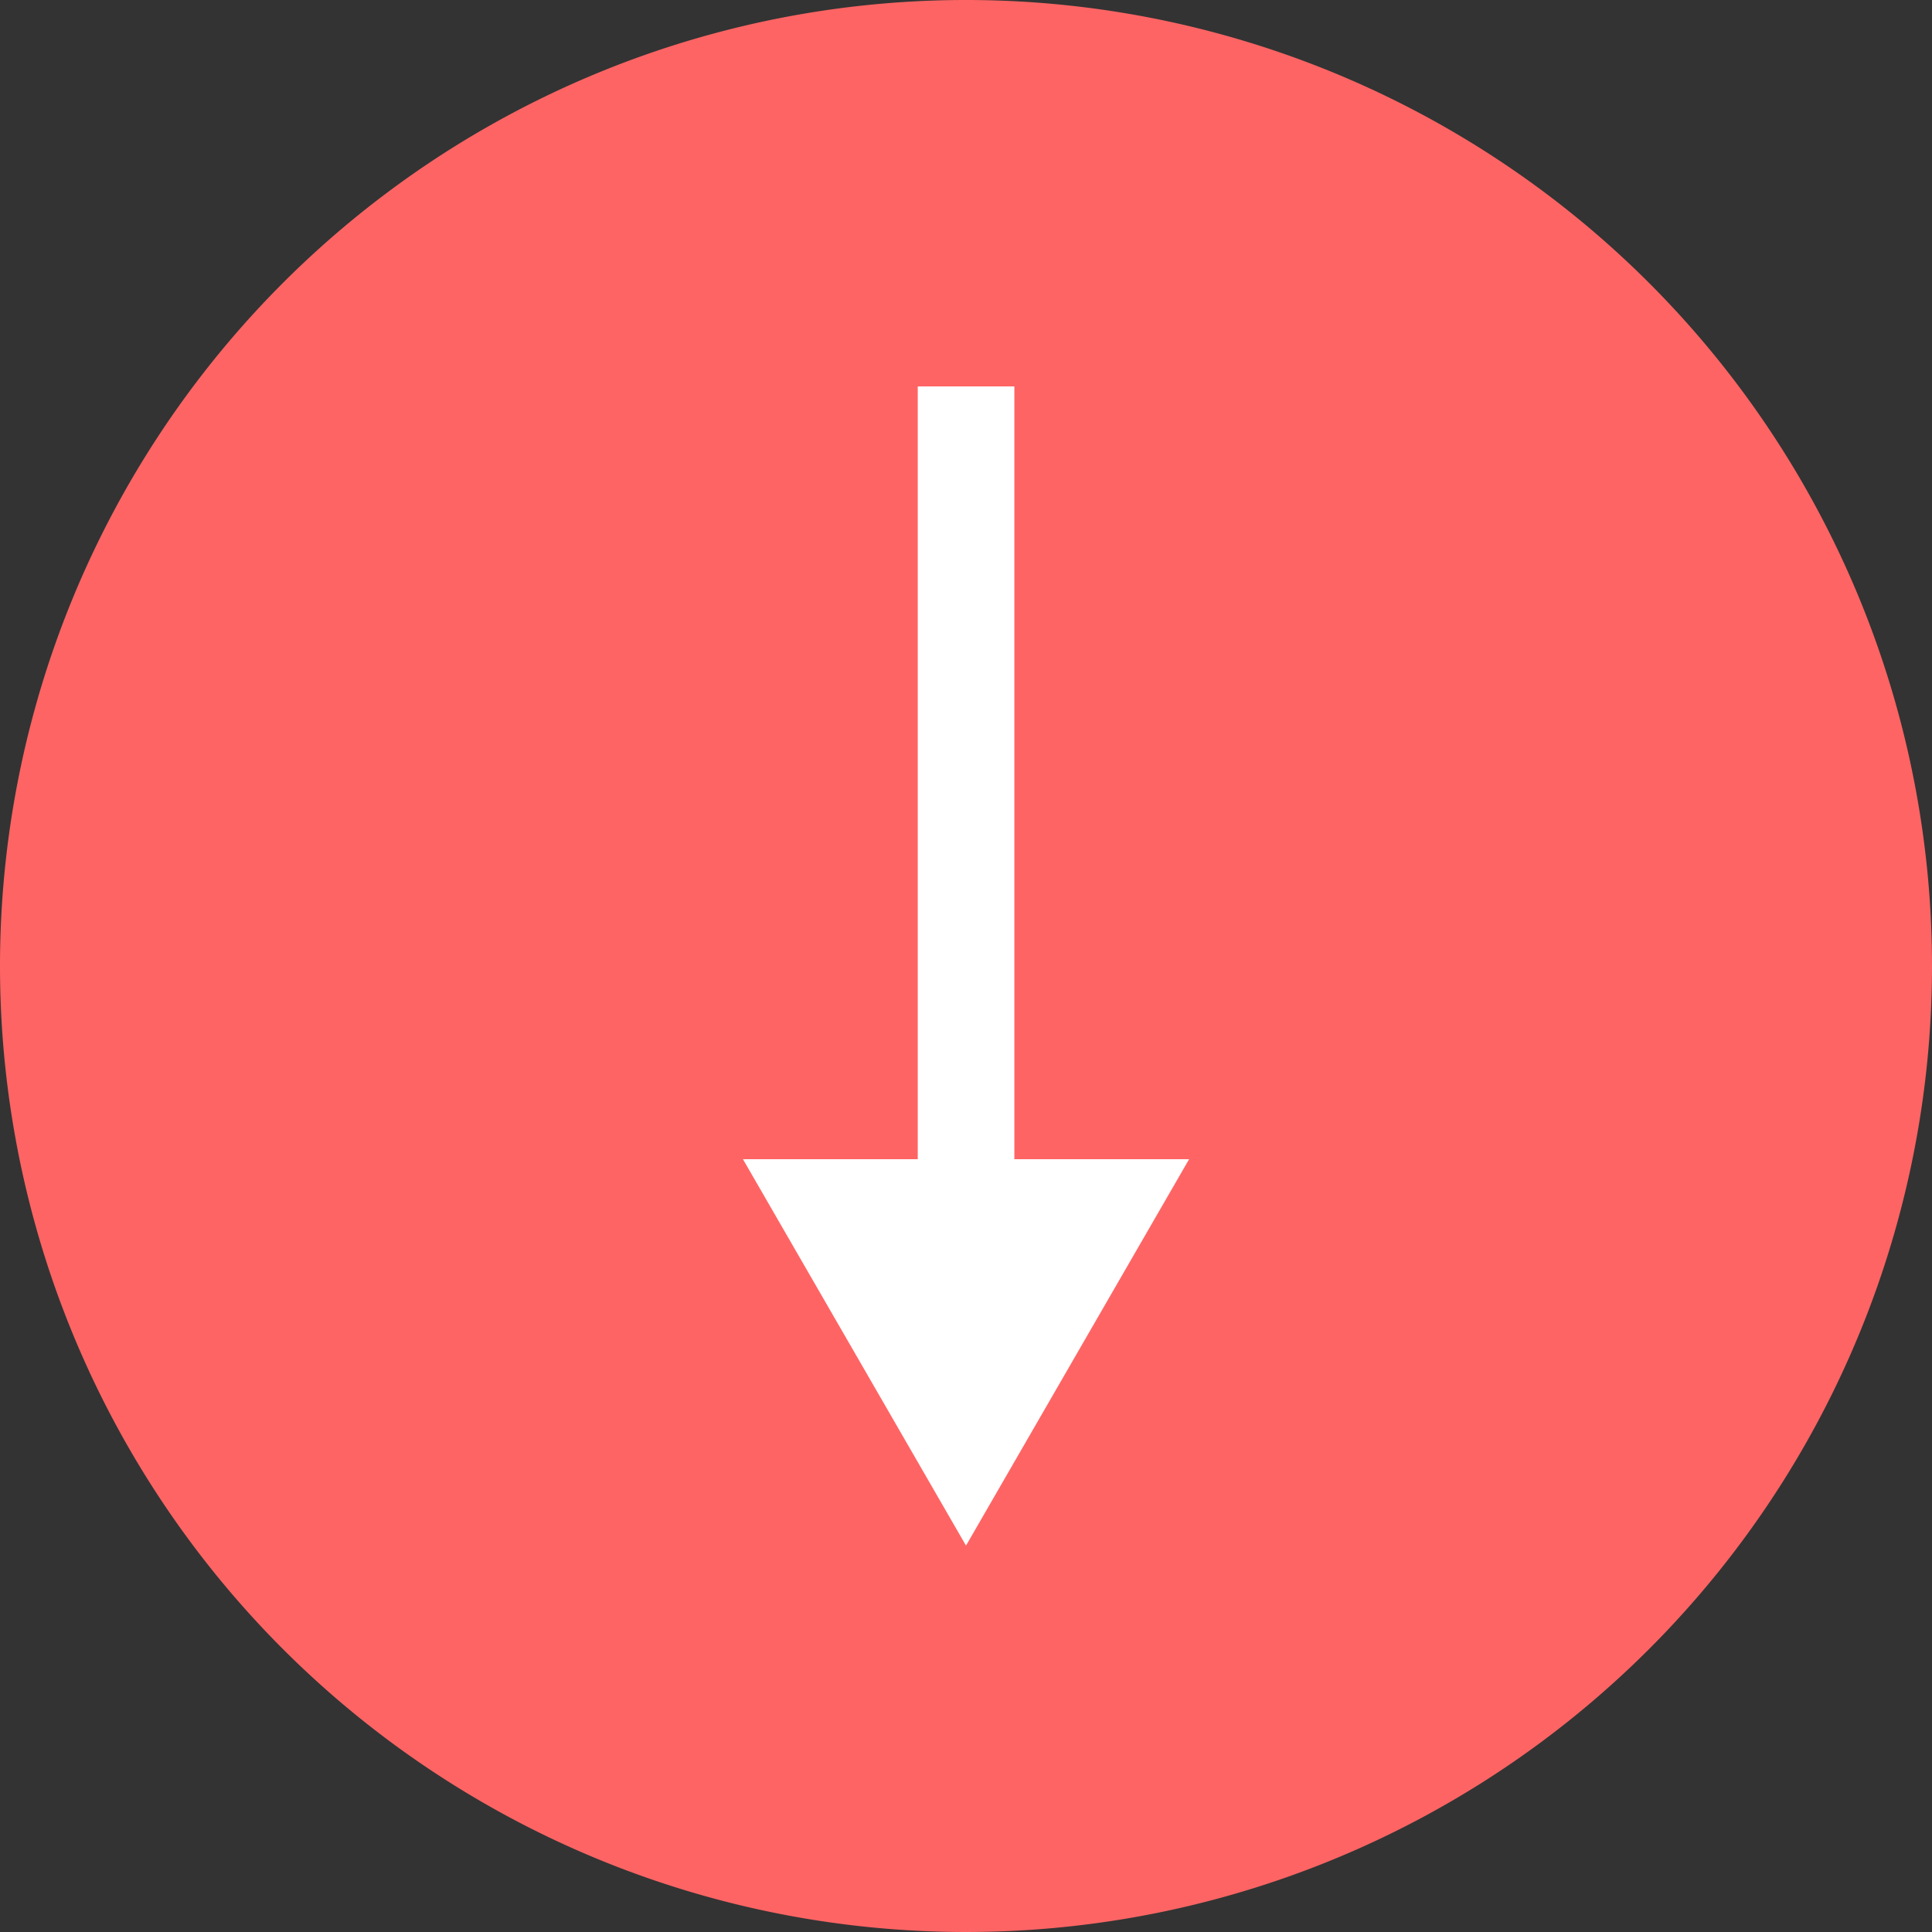 <svg id="_もっと見る" data-name="↓もっと見る" xmlns="http://www.w3.org/2000/svg" width="40" height="40" viewBox="0 0 40 40">
  <rect x="0" y="0" width="40" height="40" fill="#333333" stroke="none"/>
  <path id="パス_19404" data-name="パス 19404" d="M20,0A20,20,0,1,1,0,20,20,20,0,0,1,20,0Z" fill="#ff6464"/>
  <g id="グループ_19545" data-name="グループ 19545" transform="translate(40.501 1) rotate(90)">
    <path id="パス_19405" data-name="パス 19405" d="M4.619,0,0,8H9.237Z" transform="translate(31 15.882) rotate(90)" fill="#fff"/>
    <rect id="長方形_9427" data-name="長方形 9427" width="16" height="2" transform="translate(7 19.5)" fill="#fff"/>
  </g>
</svg>
